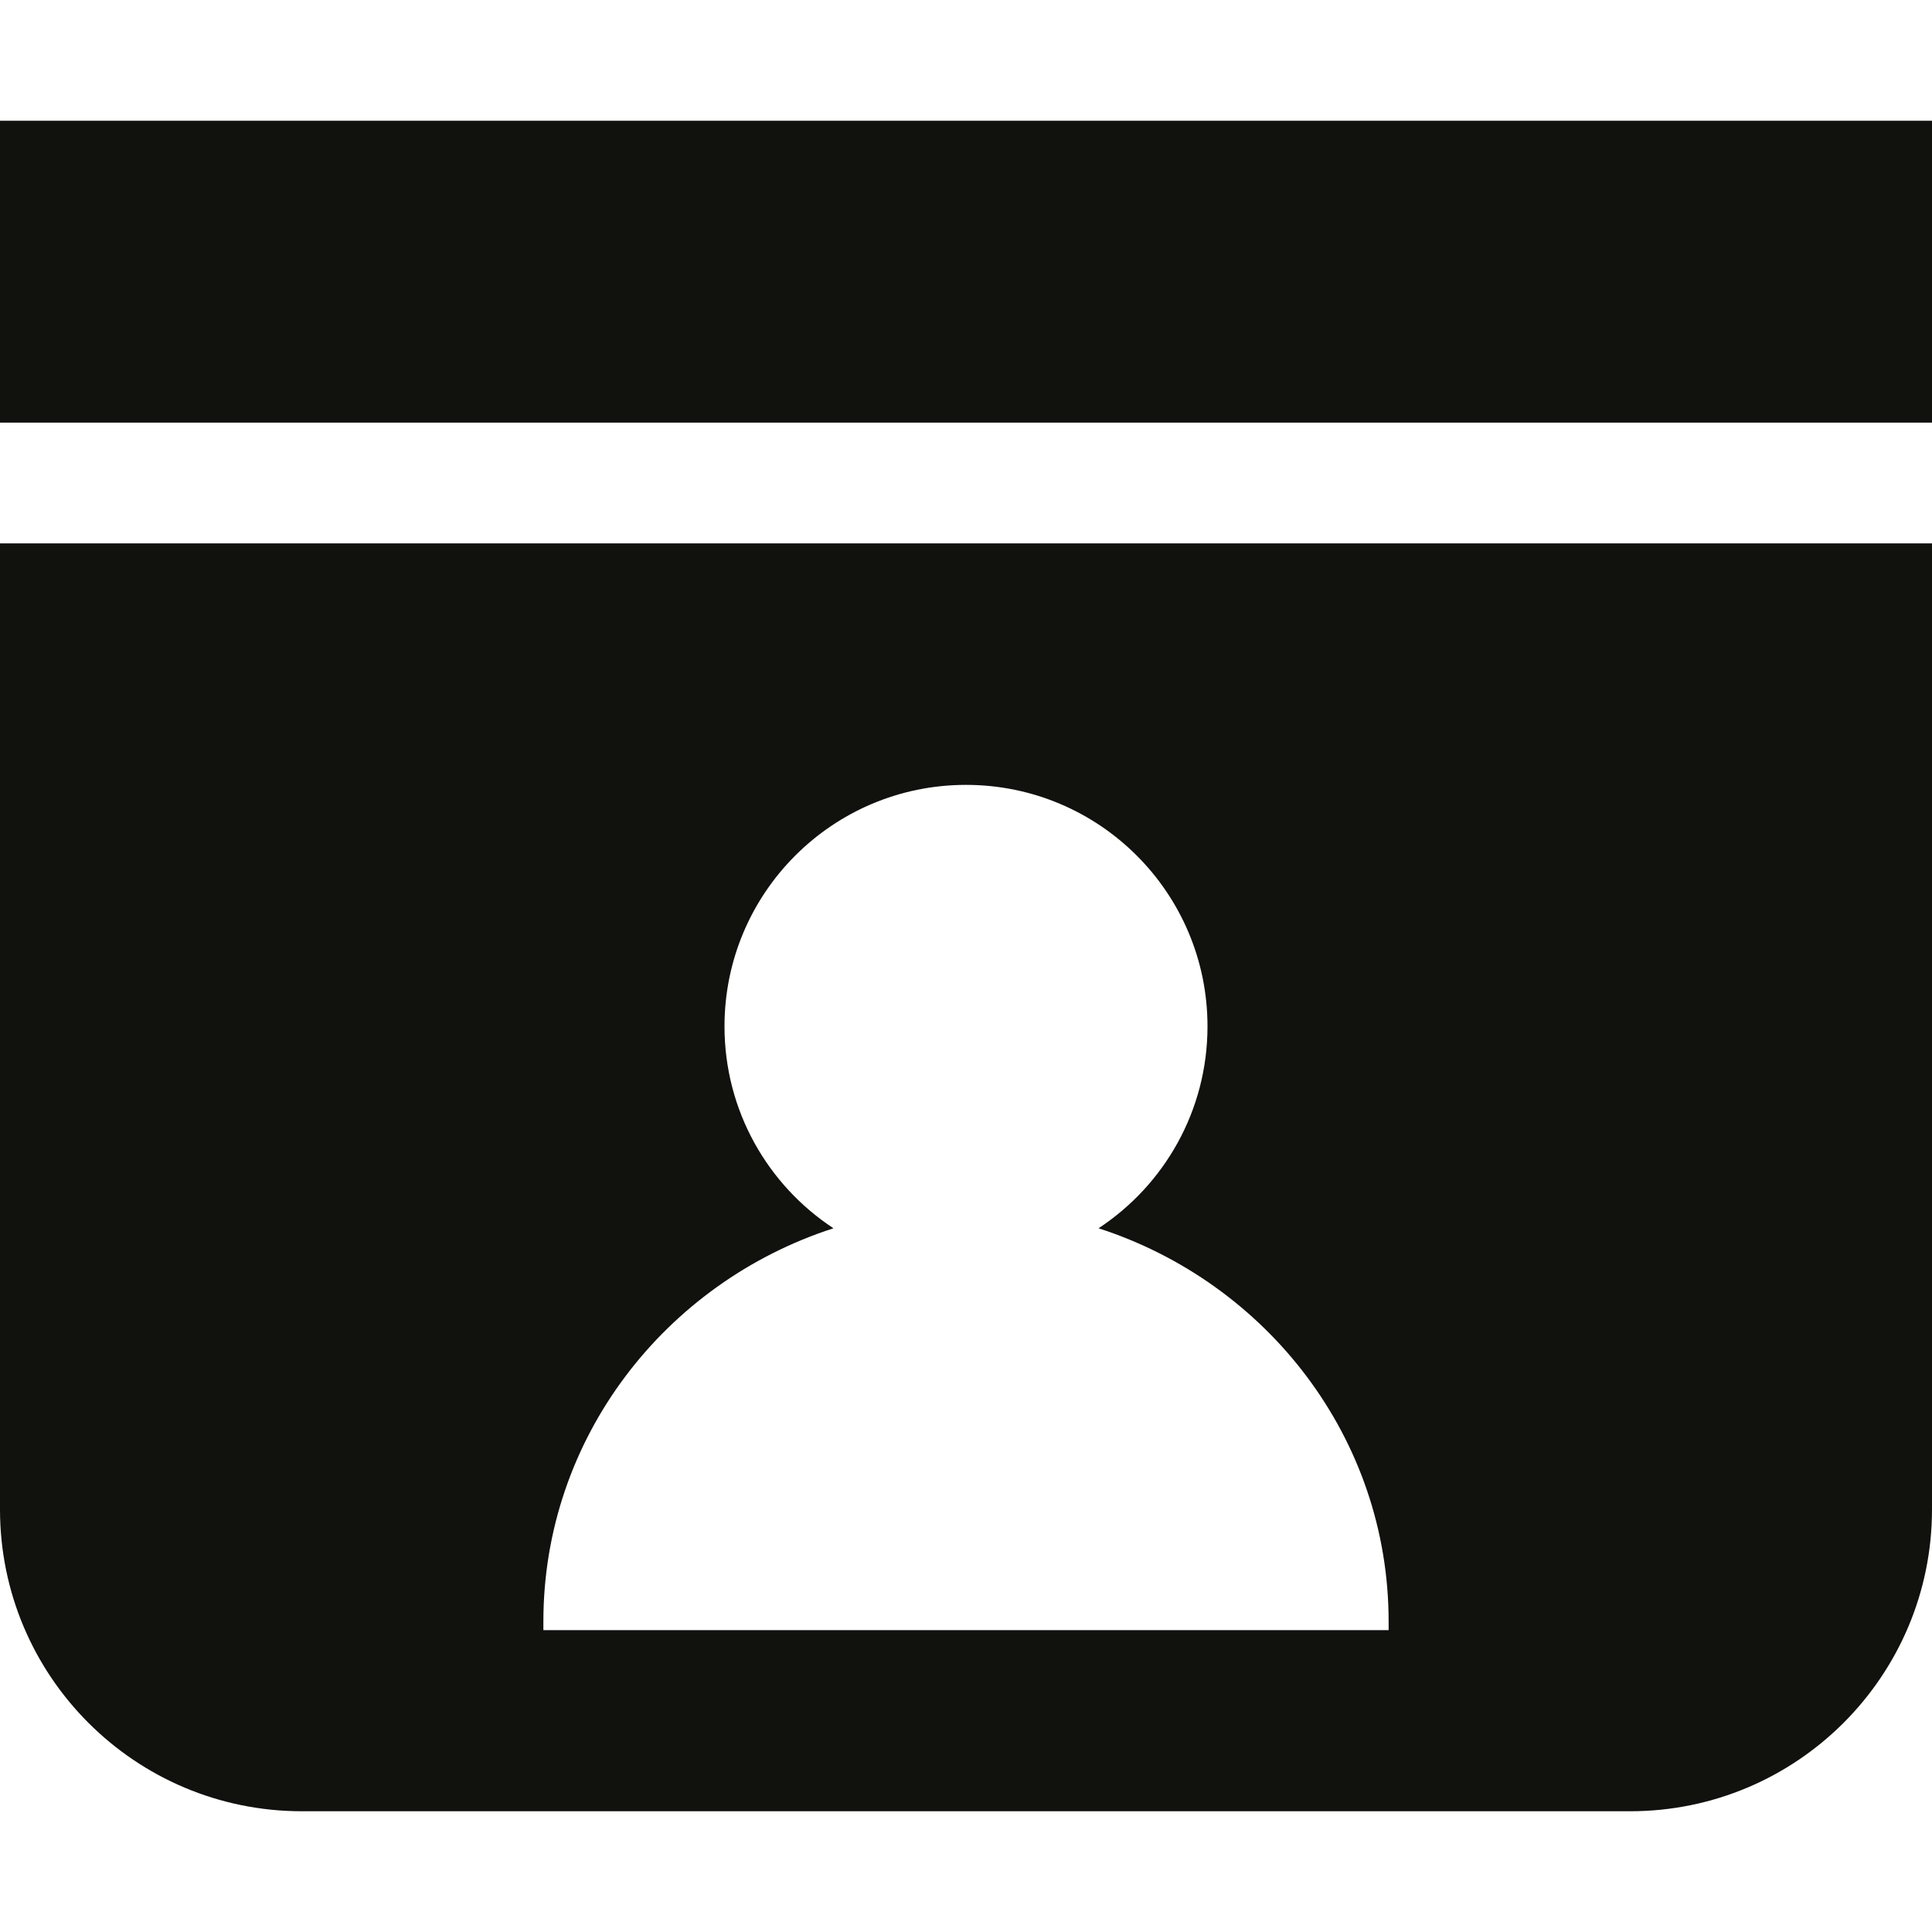 <svg width="48" height="48" viewBox="0 0 48 48" fill="none" xmlns="http://www.w3.org/2000/svg">
<g clip-path="url(#clip0_2088_284)">
<path d="M0 3H48V10.5H0V3Z" fill="#11110D"/>
<path d="M0 13.5H48V37.5C48 41.642 44.642 45 40.5 45H7.5C3.358 45 0 41.642 0 37.5V13.5ZM27.293 30.516C28.924 29.444 30 27.597 30 25.5C30 22.186 27.314 19.5 24 19.5C20.686 19.5 18 22.186 18 25.5C18 27.597 19.076 29.444 20.707 30.516C16.521 31.869 13.5 35.732 13.5 40.286V40.5H34.5V40.286C34.5 35.732 31.479 31.869 27.293 30.516Z" fill="#11110D"/>
</g>
<defs>
<clipPath id="clip0_2088_284">
<rect width="48" height="48" fill="white"/>
</clipPath>
</defs>
</svg>
